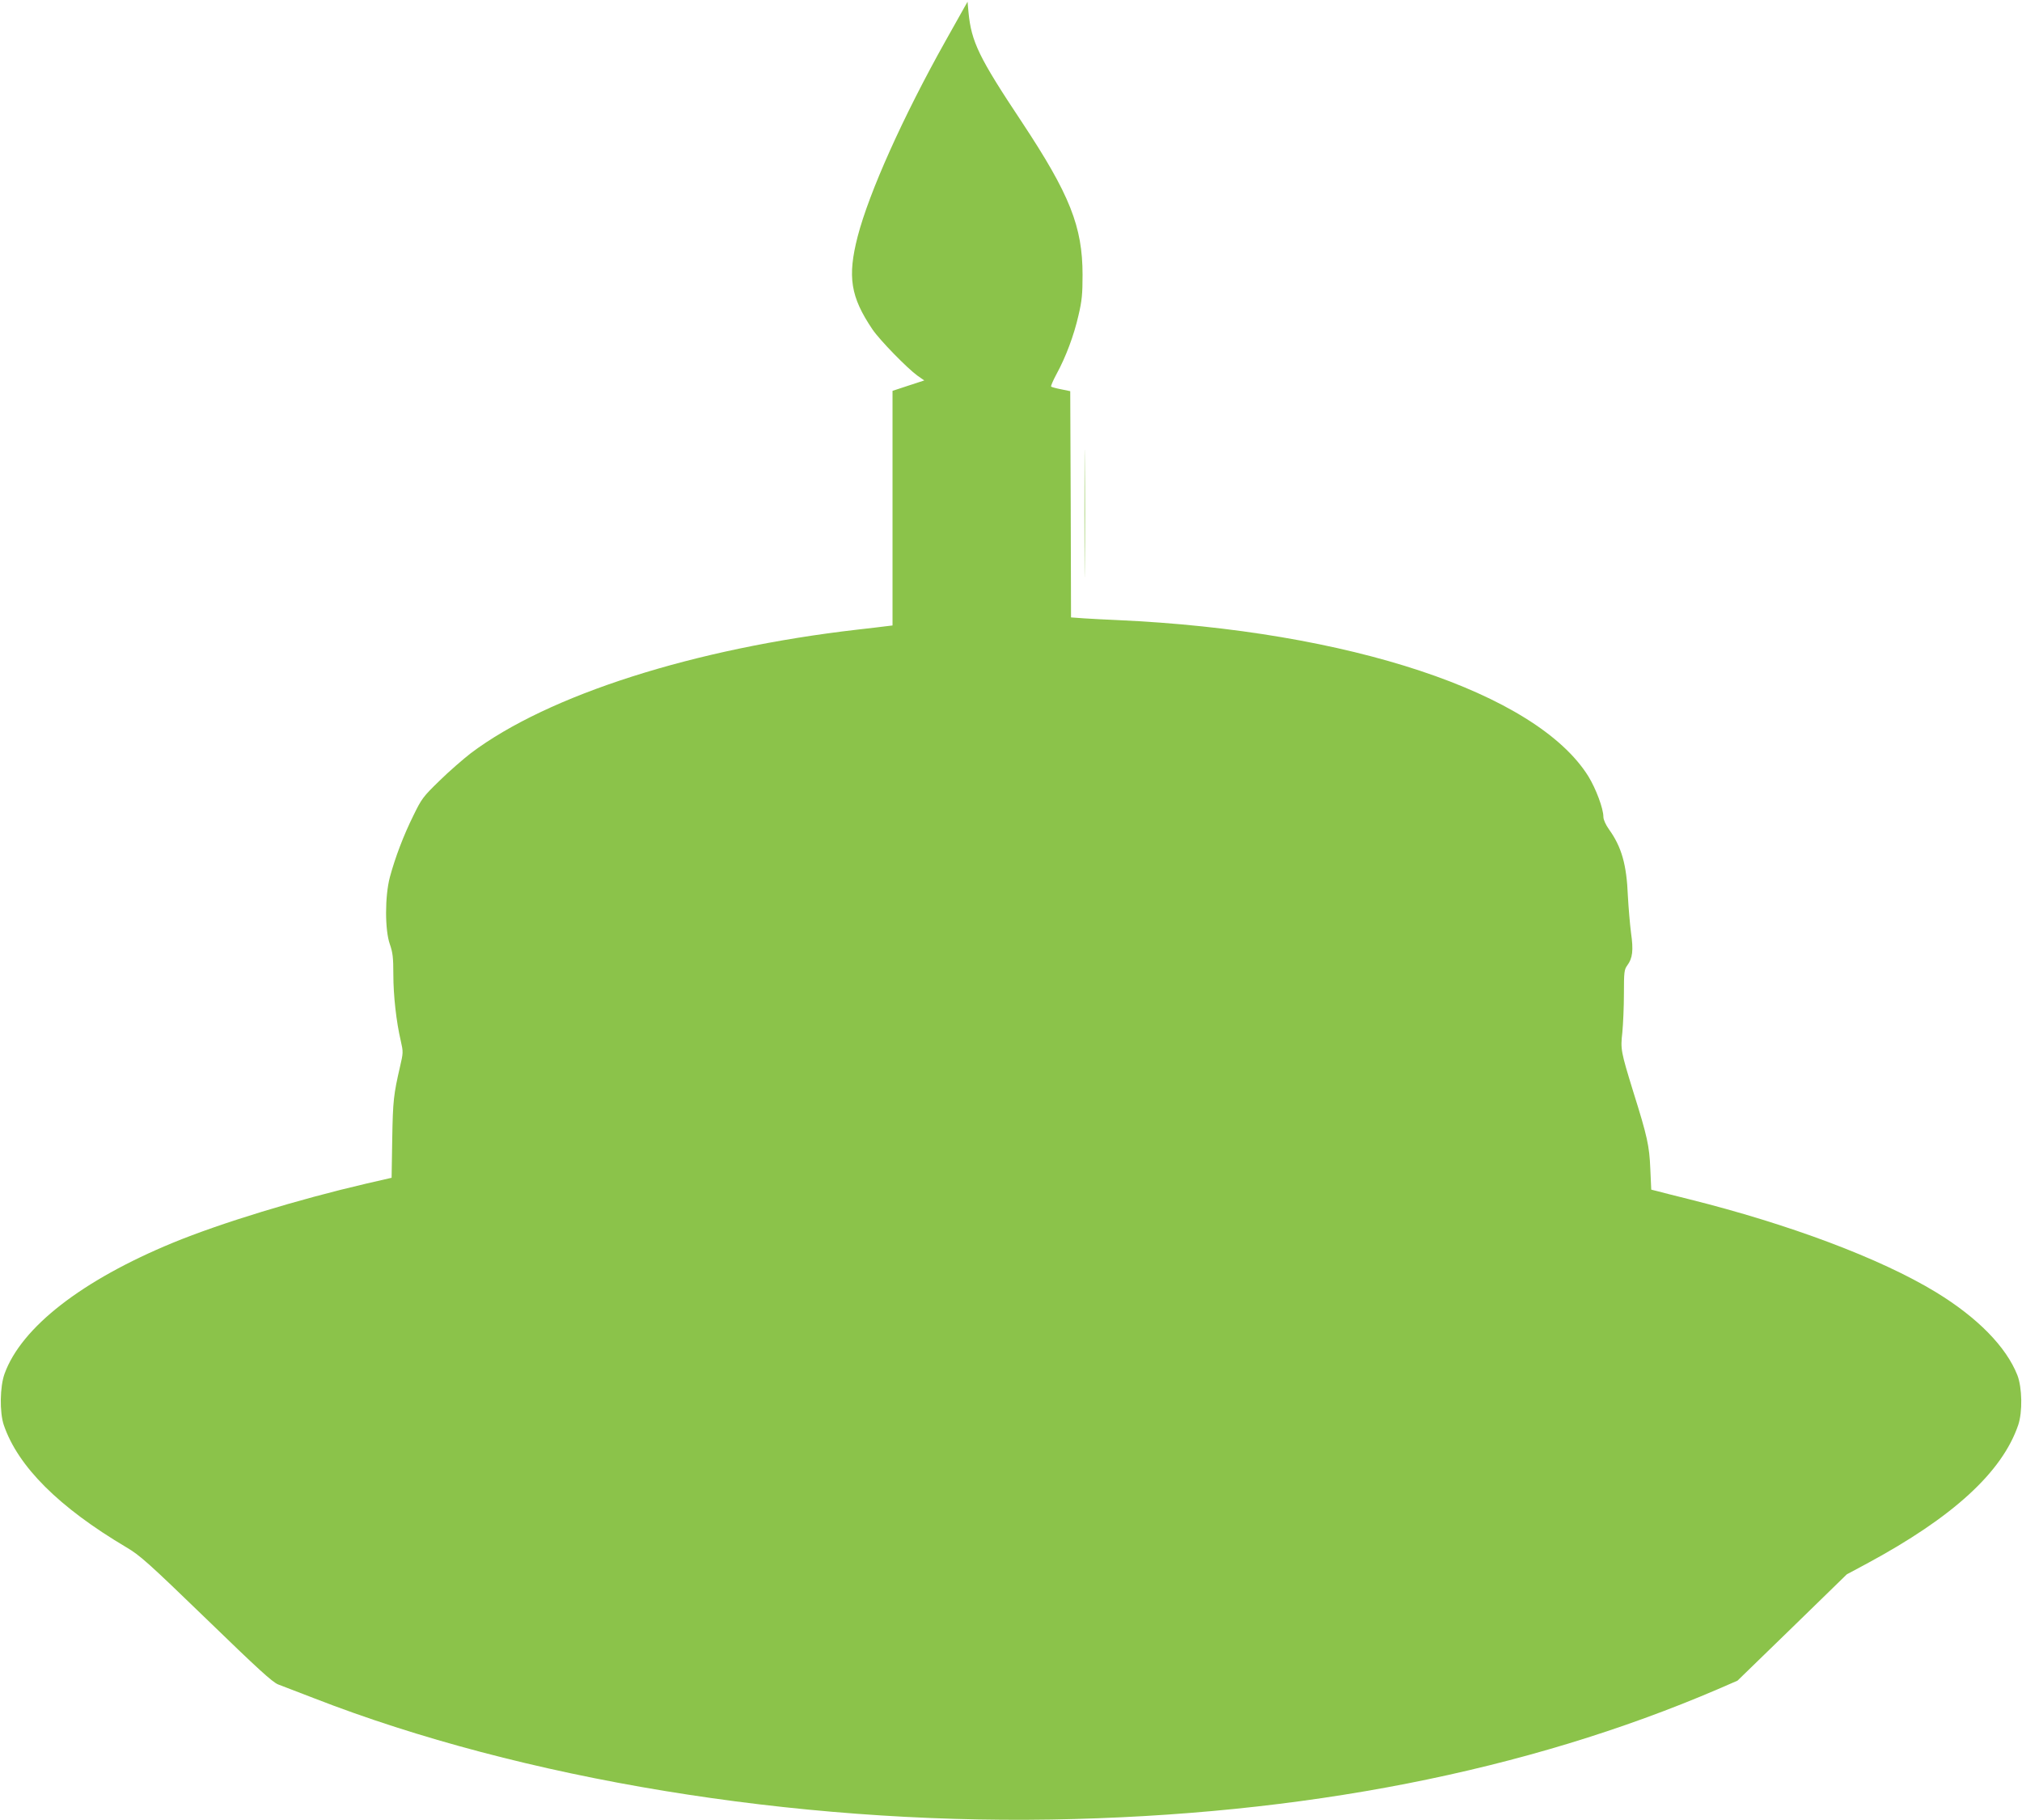 <?xml version="1.0" standalone="no"?>
<!DOCTYPE svg PUBLIC "-//W3C//DTD SVG 20010904//EN"
 "http://www.w3.org/TR/2001/REC-SVG-20010904/DTD/svg10.dtd">
<svg version="1.0" xmlns="http://www.w3.org/2000/svg"
 width="1280pt" height="1152pt" viewBox="0 0 1280 1152"
 preserveAspectRatio="xMidYMid meet">
<g transform="translate(0,1152) scale(0.1,-0.1)"
fill="#8bc34a" stroke="none">
<path d="M6104 11472 c-11 -20 -65 -116 -119 -212 -269 -480 -483 -957 -556
-1238 -65 -254 -45 -381 94 -587 46 -68 220 -246 285 -293 l43 -30 -101 -33
-100 -33 0 -743 0 -742 -42 -5 c-24 -3 -104 -13 -178 -21 -1036 -119 -1960
-414 -2449 -782 -49 -38 -139 -116 -199 -175 -103 -100 -113 -113 -165 -220
-62 -125 -115 -264 -149 -390 -32 -121 -32 -336 0 -425 18 -52 22 -83 22 -190
0 -136 19 -302 47 -421 16 -71 16 -75 -5 -165 -40 -174 -45 -213 -49 -457 l-4
-245 -161 -37 c-434 -101 -919 -249 -1223 -374 -577 -238 -959 -535 -1066
-829 -30 -82 -32 -245 -5 -325 90 -263 349 -521 776 -774 85 -50 137 -96 506
-453 328 -318 419 -401 455 -415 24 -9 127 -49 229 -88 1316 -512 3035 -794
4665 -767 1591 27 3008 305 4222 826 l122 53 346 336 346 337 127 68 c544 293
856 578 958 877 28 83 25 236 -5 315 -71 180 -252 365 -516 526 -352 214 -928
430 -1565 589 -91 23 -181 45 -201 51 l-36 9 -6 133 c-6 144 -19 204 -107 484
-80 260 -82 271 -70 378 5 52 10 162 10 245 0 137 2 153 21 179 34 46 40 95
24 206 -7 55 -16 161 -20 235 -8 198 -40 310 -120 421 -21 30 -35 61 -35 79 0
52 -47 178 -95 256 -330 529 -1517 923 -2980 989 -71 3 -167 8 -212 11 l-83 6
-2 716 -3 716 -58 12 c-32 6 -60 14 -63 17 -3 3 12 38 34 79 59 108 110 244
139 371 22 93 26 136 26 257 0 306 -81 509 -384 967 -272 409 -320 508 -338
695 l-6 67 -21 -37z"/>
<path d="M6865 8270 c0 -360 1 -508 2 -327 2 180 2 474 0 655 -1 180 -2 32 -2
-328z"/>
</g>
</svg>
